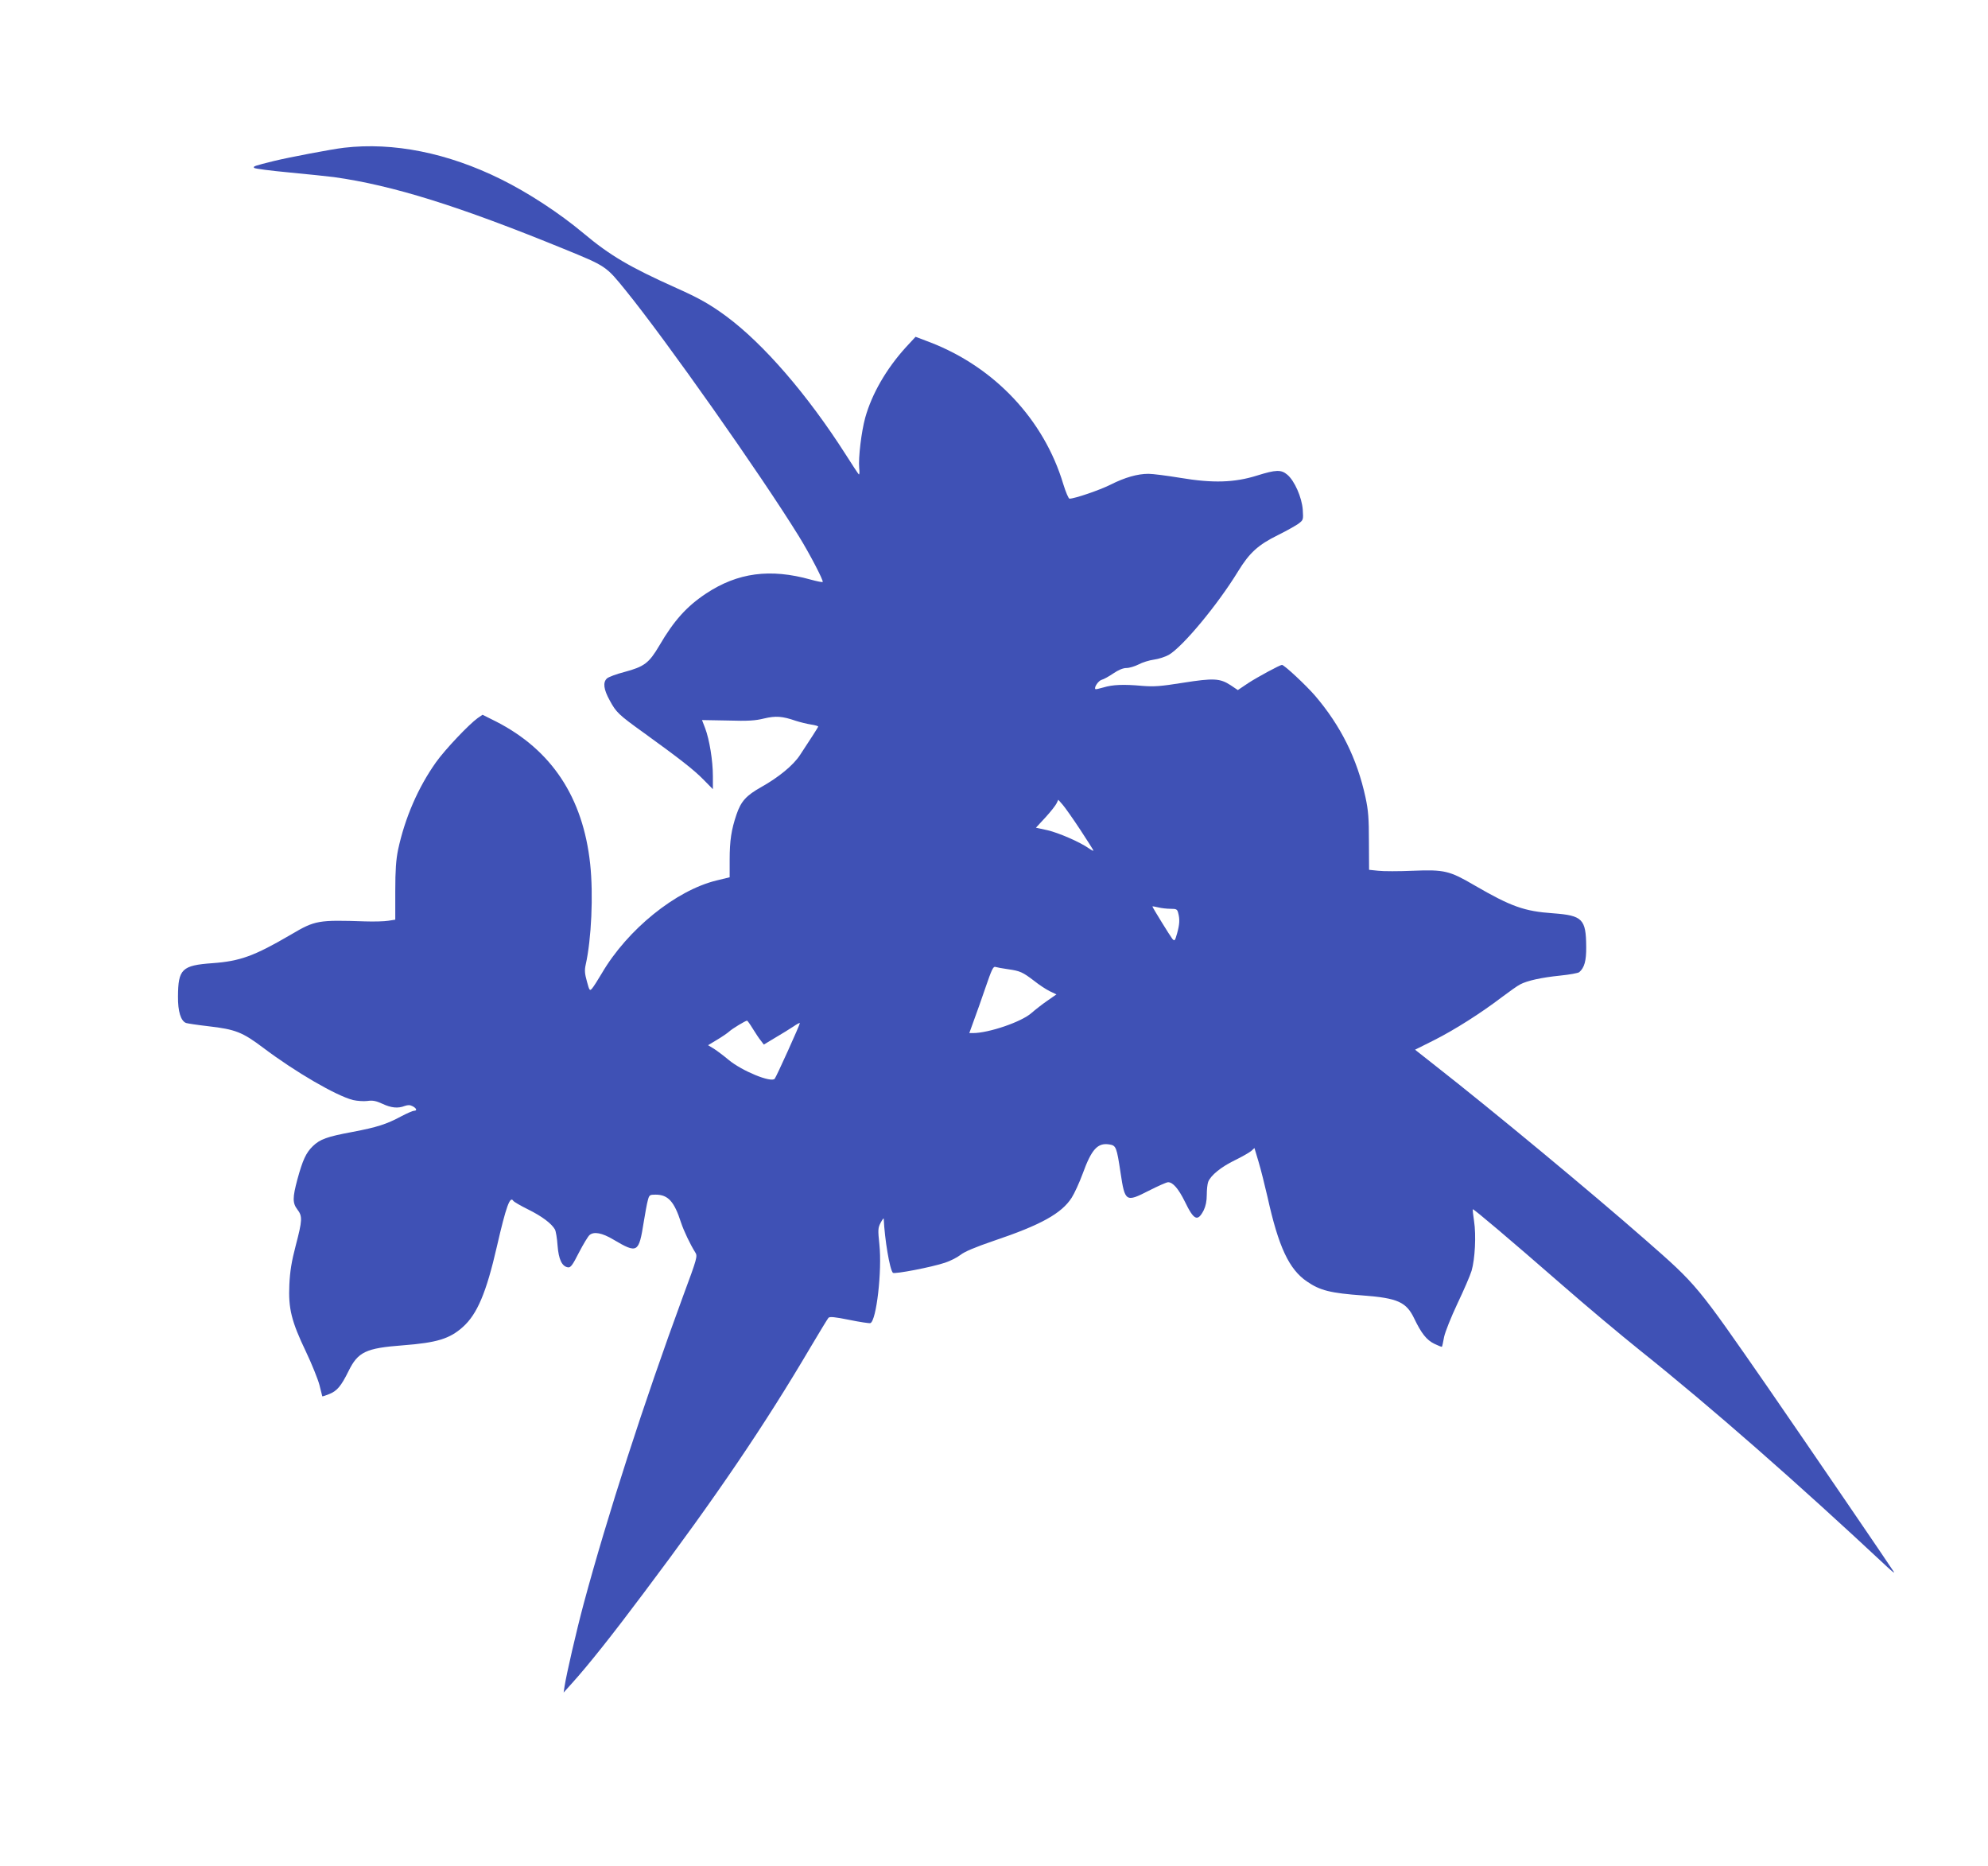 <?xml version="1.0" standalone="no"?>
<!DOCTYPE svg PUBLIC "-//W3C//DTD SVG 20010904//EN"
 "http://www.w3.org/TR/2001/REC-SVG-20010904/DTD/svg10.dtd">
<svg version="1.0" xmlns="http://www.w3.org/2000/svg"
 width="1280pt" height="1201pt" viewBox="0 0 1280 1201"
 preserveAspectRatio="xMidYMid meet">
<g transform="translate(0,1201) scale(0.1,-0.1)"
fill="#3f51b5" stroke="none">
<path d="M2215 11059 c-78 -9 -356 -62 -450 -85 -129 -32 -138 -35 -128 -45 5
-5 106 -18 224 -29 118 -11 248 -25 289 -30 379 -53 804 -186 1480 -462 274
-112 271 -110 399 -268 259 -319 870 -1186 1114 -1581 70 -113 161 -288 154
-295 -2 -3 -37 4 -77 15 -261 73 -470 45 -673 -89 -124 -82 -207 -173 -302
-336 -67 -113 -96 -135 -226 -170 -51 -13 -101 -32 -111 -41 -27 -25 -22 -70
18 -142 41 -76 56 -91 219 -208 231 -167 321 -237 383 -300 l62 -63 0 84 c0
99 -22 235 -50 309 -11 28 -20 52 -20 52 0 0 74 -1 165 -3 131 -4 178 -1 234
13 76 18 118 15 205 -15 28 -9 73 -20 99 -24 27 -4 47 -10 45 -14 -3 -7 -54
-87 -117 -182 -43 -66 -137 -143 -249 -206 -98 -55 -131 -92 -160 -177 -33
-97 -44 -168 -44 -291 l0 -113 -86 -21 c-261 -64 -572 -315 -737 -597 -26 -44
-54 -88 -63 -98 -15 -17 -17 -14 -33 45 -14 50 -16 72 -8 108 37 164 50 451
29 648 -46 429 -248 734 -605 917 l-88 44 -31 -21 c-56 -40 -210 -202 -269
-285 -115 -162 -200 -358 -244 -563 -13 -64 -18 -130 -18 -267 l0 -183 -45 -7
c-25 -4 -92 -6 -150 -4 -301 10 -321 7 -475 -84 -238 -139 -328 -172 -507
-185 -197 -14 -221 -38 -222 -215 -1 -95 18 -157 52 -170 9 -3 74 -13 144 -21
174 -20 219 -38 352 -138 208 -157 470 -309 579 -337 27 -6 68 -9 92 -6 35 5
55 1 97 -18 57 -27 101 -31 144 -14 21 7 34 7 51 -2 26 -14 30 -29 9 -29 -8 0
-45 -16 -83 -36 -95 -51 -155 -70 -312 -100 -167 -31 -210 -47 -257 -92 -44
-43 -65 -89 -99 -213 -32 -119 -32 -153 0 -195 33 -43 32 -68 -11 -232 -27
-103 -37 -166 -41 -252 -7 -152 13 -235 107 -431 38 -80 77 -177 87 -215 9
-38 17 -70 18 -72 2 -2 21 5 44 14 51 20 77 51 125 148 61 124 111 148 349
166 221 17 302 42 387 118 92 82 151 220 219 517 60 261 85 329 106 295 4 -6
46 -31 95 -55 91 -45 151 -91 173 -129 6 -11 14 -58 17 -104 7 -89 28 -134 67
-140 17 -3 30 15 71 96 28 54 59 105 68 112 28 24 81 14 153 -29 156 -92 164
-87 196 114 9 55 20 117 26 138 9 35 12 37 50 37 80 0 120 -43 164 -180 18
-54 59 -140 91 -191 16 -25 15 -32 -79 -285 -252 -685 -488 -1417 -638 -1974
-48 -179 -111 -453 -124 -535 l-6 -40 53 59 c105 116 263 315 462 581 468 622
779 1081 1076 1585 57 96 108 180 114 187 8 9 40 6 134 -13 68 -14 129 -23
136 -21 39 15 76 337 58 507 -10 94 -9 106 8 139 11 20 19 32 20 26 6 -134 39
-328 59 -348 10 -10 250 36 336 65 33 11 77 33 99 50 26 21 95 50 215 91 303
102 436 176 501 277 18 28 50 98 71 155 57 157 96 201 173 188 42 -7 46 -17
71 -183 28 -187 34 -190 181 -115 59 30 115 55 125 55 31 0 67 -42 108 -125
58 -120 82 -131 121 -56 13 27 20 59 20 100 0 33 4 70 9 83 16 42 84 97 171
139 47 23 94 50 106 60 l21 19 26 -87 c15 -49 40 -151 58 -228 71 -322 139
-466 254 -544 84 -58 152 -75 361 -90 223 -17 279 -42 330 -149 46 -96 80
-138 129 -162 25 -12 47 -21 49 -19 2 2 8 30 14 63 7 33 45 128 86 215 41 86
82 181 91 211 22 75 30 229 16 319 -6 40 -10 75 -8 77 4 4 234 -190 577 -489
151 -132 374 -319 495 -416 468 -374 1018 -857 1599 -1400 27 -25 45 -39 41
-31 -14 24 -570 838 -813 1190 -460 663 -453 656 -790 951 -342 300 -986 834
-1349 1118 l-132 104 122 61 c133 67 303 175 438 278 48 36 100 73 116 81 47
25 140 45 258 57 60 6 115 16 123 22 33 28 46 73 45 163 -1 179 -24 202 -212
216 -187 13 -271 43 -509 181 -159 93 -193 101 -393 93 -92 -4 -193 -4 -226 0
l-58 6 -1 182 c0 149 -4 201 -22 284 -54 250 -160 462 -325 655 -58 67 -198
198 -213 198 -13 0 -157 -78 -217 -117 l-67 -45 -46 31 c-69 45 -110 47 -307
16 -145 -23 -185 -26 -262 -20 -121 11 -191 8 -250 -10 -27 -8 -51 -13 -52
-11 -11 10 19 54 40 60 13 3 47 22 75 41 34 23 63 35 85 35 19 0 54 11 78 23
24 13 69 27 99 31 30 4 73 18 96 31 90 53 314 322 446 538 73 119 129 170 257
233 53 26 111 59 130 72 33 25 33 25 29 91 -6 80 -53 186 -99 225 -40 34 -73
33 -195 -5 -146 -46 -286 -50 -494 -15 -85 14 -178 26 -205 26 -71 0 -152 -23
-245 -70 -70 -35 -231 -90 -264 -90 -6 0 -24 42 -40 94 -124 414 -442 752
-856 912 l-95 36 -63 -68 c-126 -139 -218 -299 -261 -452 -25 -91 -45 -258
-39 -324 3 -27 2 -46 -3 -41 -4 4 -42 61 -83 126 -247 387 -530 714 -771 892
-102 75 -174 116 -320 181 -303 136 -427 209 -600 354 -153 128 -353 259 -529
346 -343 170 -694 240 -1011 203z m4741 -4391 c46 -70 84 -130 84 -133 0 -4
-13 3 -29 14 -56 40 -194 100 -267 117 l-74 16 61 66 c34 37 66 78 72 91 l11
23 29 -33 c16 -19 67 -91 113 -161z m581 -508 c38 0 43 -3 49 -27 11 -41 9
-73 -7 -131 -14 -49 -16 -52 -31 -35 -13 16 -128 202 -128 208 0 2 17 -1 38
-6 20 -5 56 -9 79 -9z m-1046 -389 c77 -11 93 -18 169 -76 30 -24 74 -53 98
-65 l44 -21 -59 -41 c-32 -22 -78 -58 -102 -79 -64 -57 -275 -129 -377 -129
l-23 0 30 83 c17 45 51 142 76 215 37 108 48 132 61 128 10 -3 47 -10 83 -15z
m-1644 -383 c18 -29 41 -64 52 -77 l19 -25 73 44 c41 24 93 56 117 72 23 16
42 26 42 22 0 -11 -152 -347 -162 -358 -23 -27 -210 50 -296 121 -32 27 -75
59 -95 72 l-38 23 58 35 c32 19 67 43 78 53 19 18 105 70 115 70 3 0 20 -24
37 -52z"/>
</g>
</svg>

